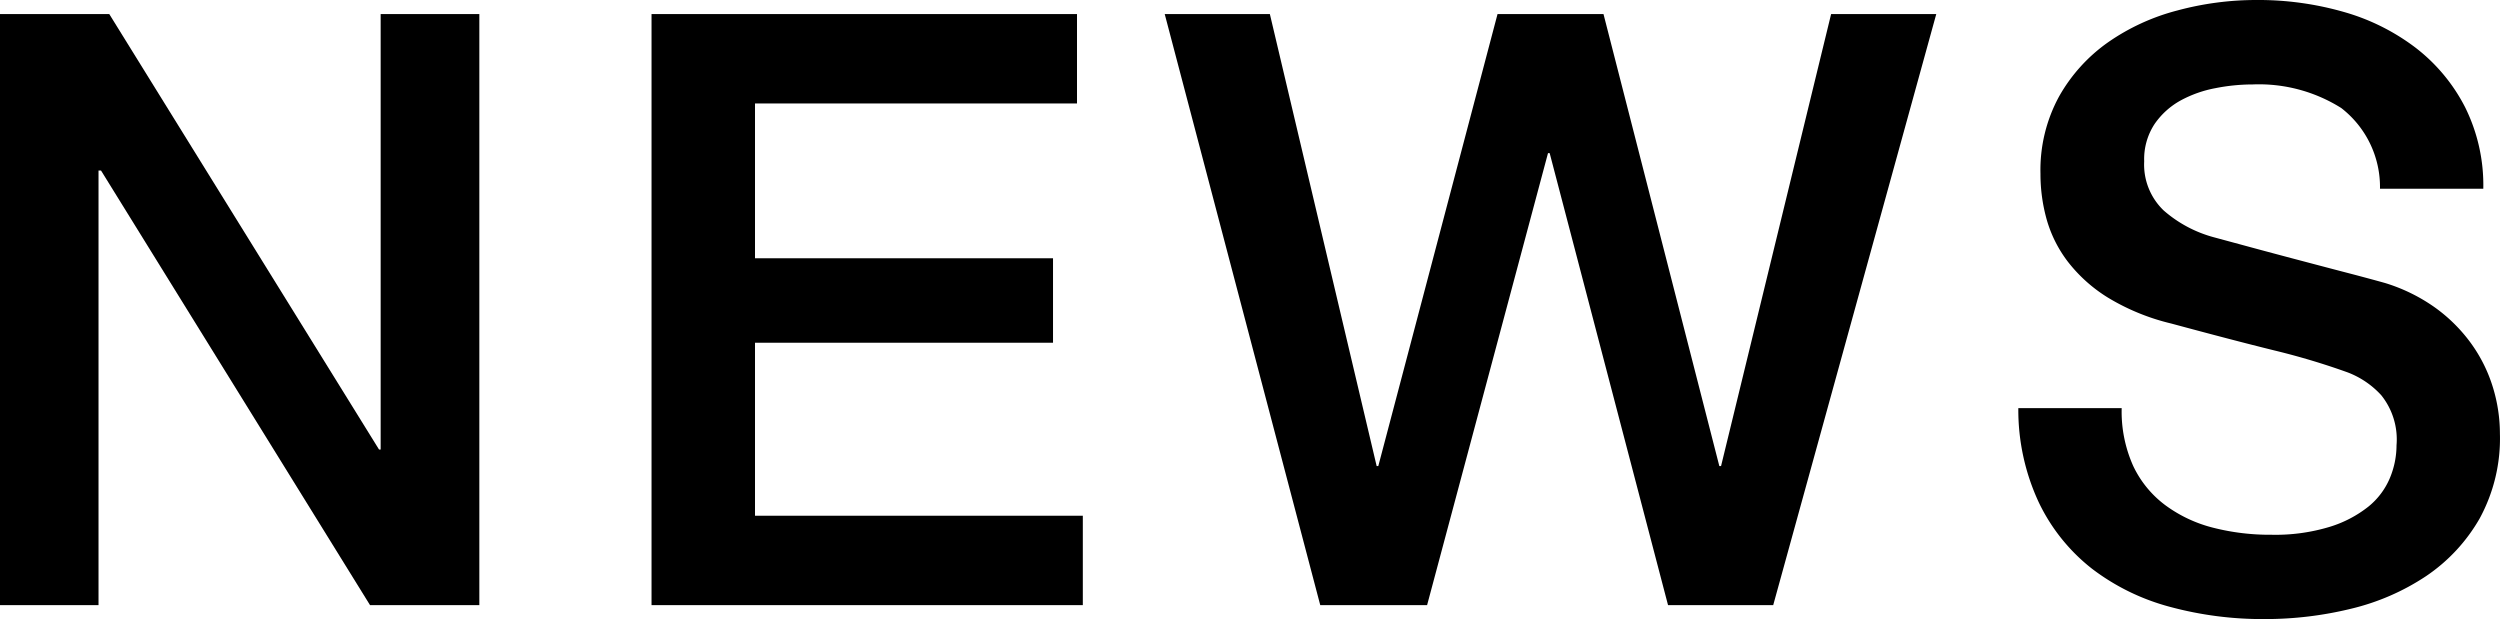 <svg xmlns="http://www.w3.org/2000/svg" xmlns:xlink="http://www.w3.org/1999/xlink" width="61.079" height="15.128" viewBox="0 0 61.079 15.128"><defs><clipPath id="a"><rect width="61.079" height="15.128" transform="translate(0 0)" fill="none"/></clipPath></defs><g transform="translate(0 0)"><path d="M9.3.344V10.982h-.04L2.67.344H0V14.785H2.407V4.166h.061L9.041,14.785h2.67V.344Z"/><path d="M15.918.344V14.785H26.455V12.6H18.446V8.373h7.281V6.31H18.446V2.528h7.867V.344Z"/><path d="M44.737.344,42.048,11.387h-.042L39.176.344H36.587L33.674,11.387h-.04L31.025.344H28.456l3.8,14.441h2.61L37.82,3.742h.041l2.892,11.043h2.569L47.306.344Z"/><g clip-path="url(#a)"><path d="M51.836,9.971a3.244,3.244,0,0,0,.283,1.416,2.555,2.555,0,0,0,.789.96,3.344,3.344,0,0,0,1.163.546,5.6,5.6,0,0,0,1.426.172,4.552,4.552,0,0,0,1.416-.192,2.866,2.866,0,0,0,.95-.495,1.785,1.785,0,0,0,.526-.7,2.086,2.086,0,0,0,.162-.8,1.725,1.725,0,0,0-.374-1.223,2.145,2.145,0,0,0-.82-.557,17.4,17.4,0,0,0-1.79-.536q-1.02-.252-2.517-.657A5.4,5.4,0,0,1,51.5,7.271a3.679,3.679,0,0,1-.981-.88,3.084,3.084,0,0,1-.516-1.031,4.109,4.109,0,0,1-.151-1.113,3.752,3.752,0,0,1,.455-1.891,4.041,4.041,0,0,1,1.2-1.325,5.28,5.28,0,0,1,1.7-.778A7.414,7.414,0,0,1,55.133,0a7.574,7.574,0,0,1,2.134.293,5.267,5.267,0,0,1,1.759.88,4.311,4.311,0,0,1,1.2,1.446,4.281,4.281,0,0,1,.445,1.992H58.147A2.44,2.44,0,0,0,57.2,2.639a3.776,3.776,0,0,0-2.164-.576,4.7,4.7,0,0,0-.91.091,2.9,2.9,0,0,0-.849.3,1.867,1.867,0,0,0-.638.577,1.56,1.56,0,0,0-.253.91,1.552,1.552,0,0,0,.475,1.2A3.074,3.074,0,0,0,54.1,5.8l.636.172q.557.152,1.244.334c.458.121.907.24,1.345.354s.752.2.941.253a4.242,4.242,0,0,1,1.234.607,3.878,3.878,0,0,1,.879.879,3.658,3.658,0,0,1,.526,1.062,3.876,3.876,0,0,1,.172,1.133,4.088,4.088,0,0,1-.495,2.073,4.228,4.228,0,0,1-1.305,1.406,5.692,5.692,0,0,1-1.84.8,8.835,8.835,0,0,1-2.1.252,8.669,8.669,0,0,1-2.326-.3,5.445,5.445,0,0,1-1.9-.93,4.548,4.548,0,0,1-1.294-1.608,5.341,5.341,0,0,1-.506-2.316Z"/></g></g></svg>